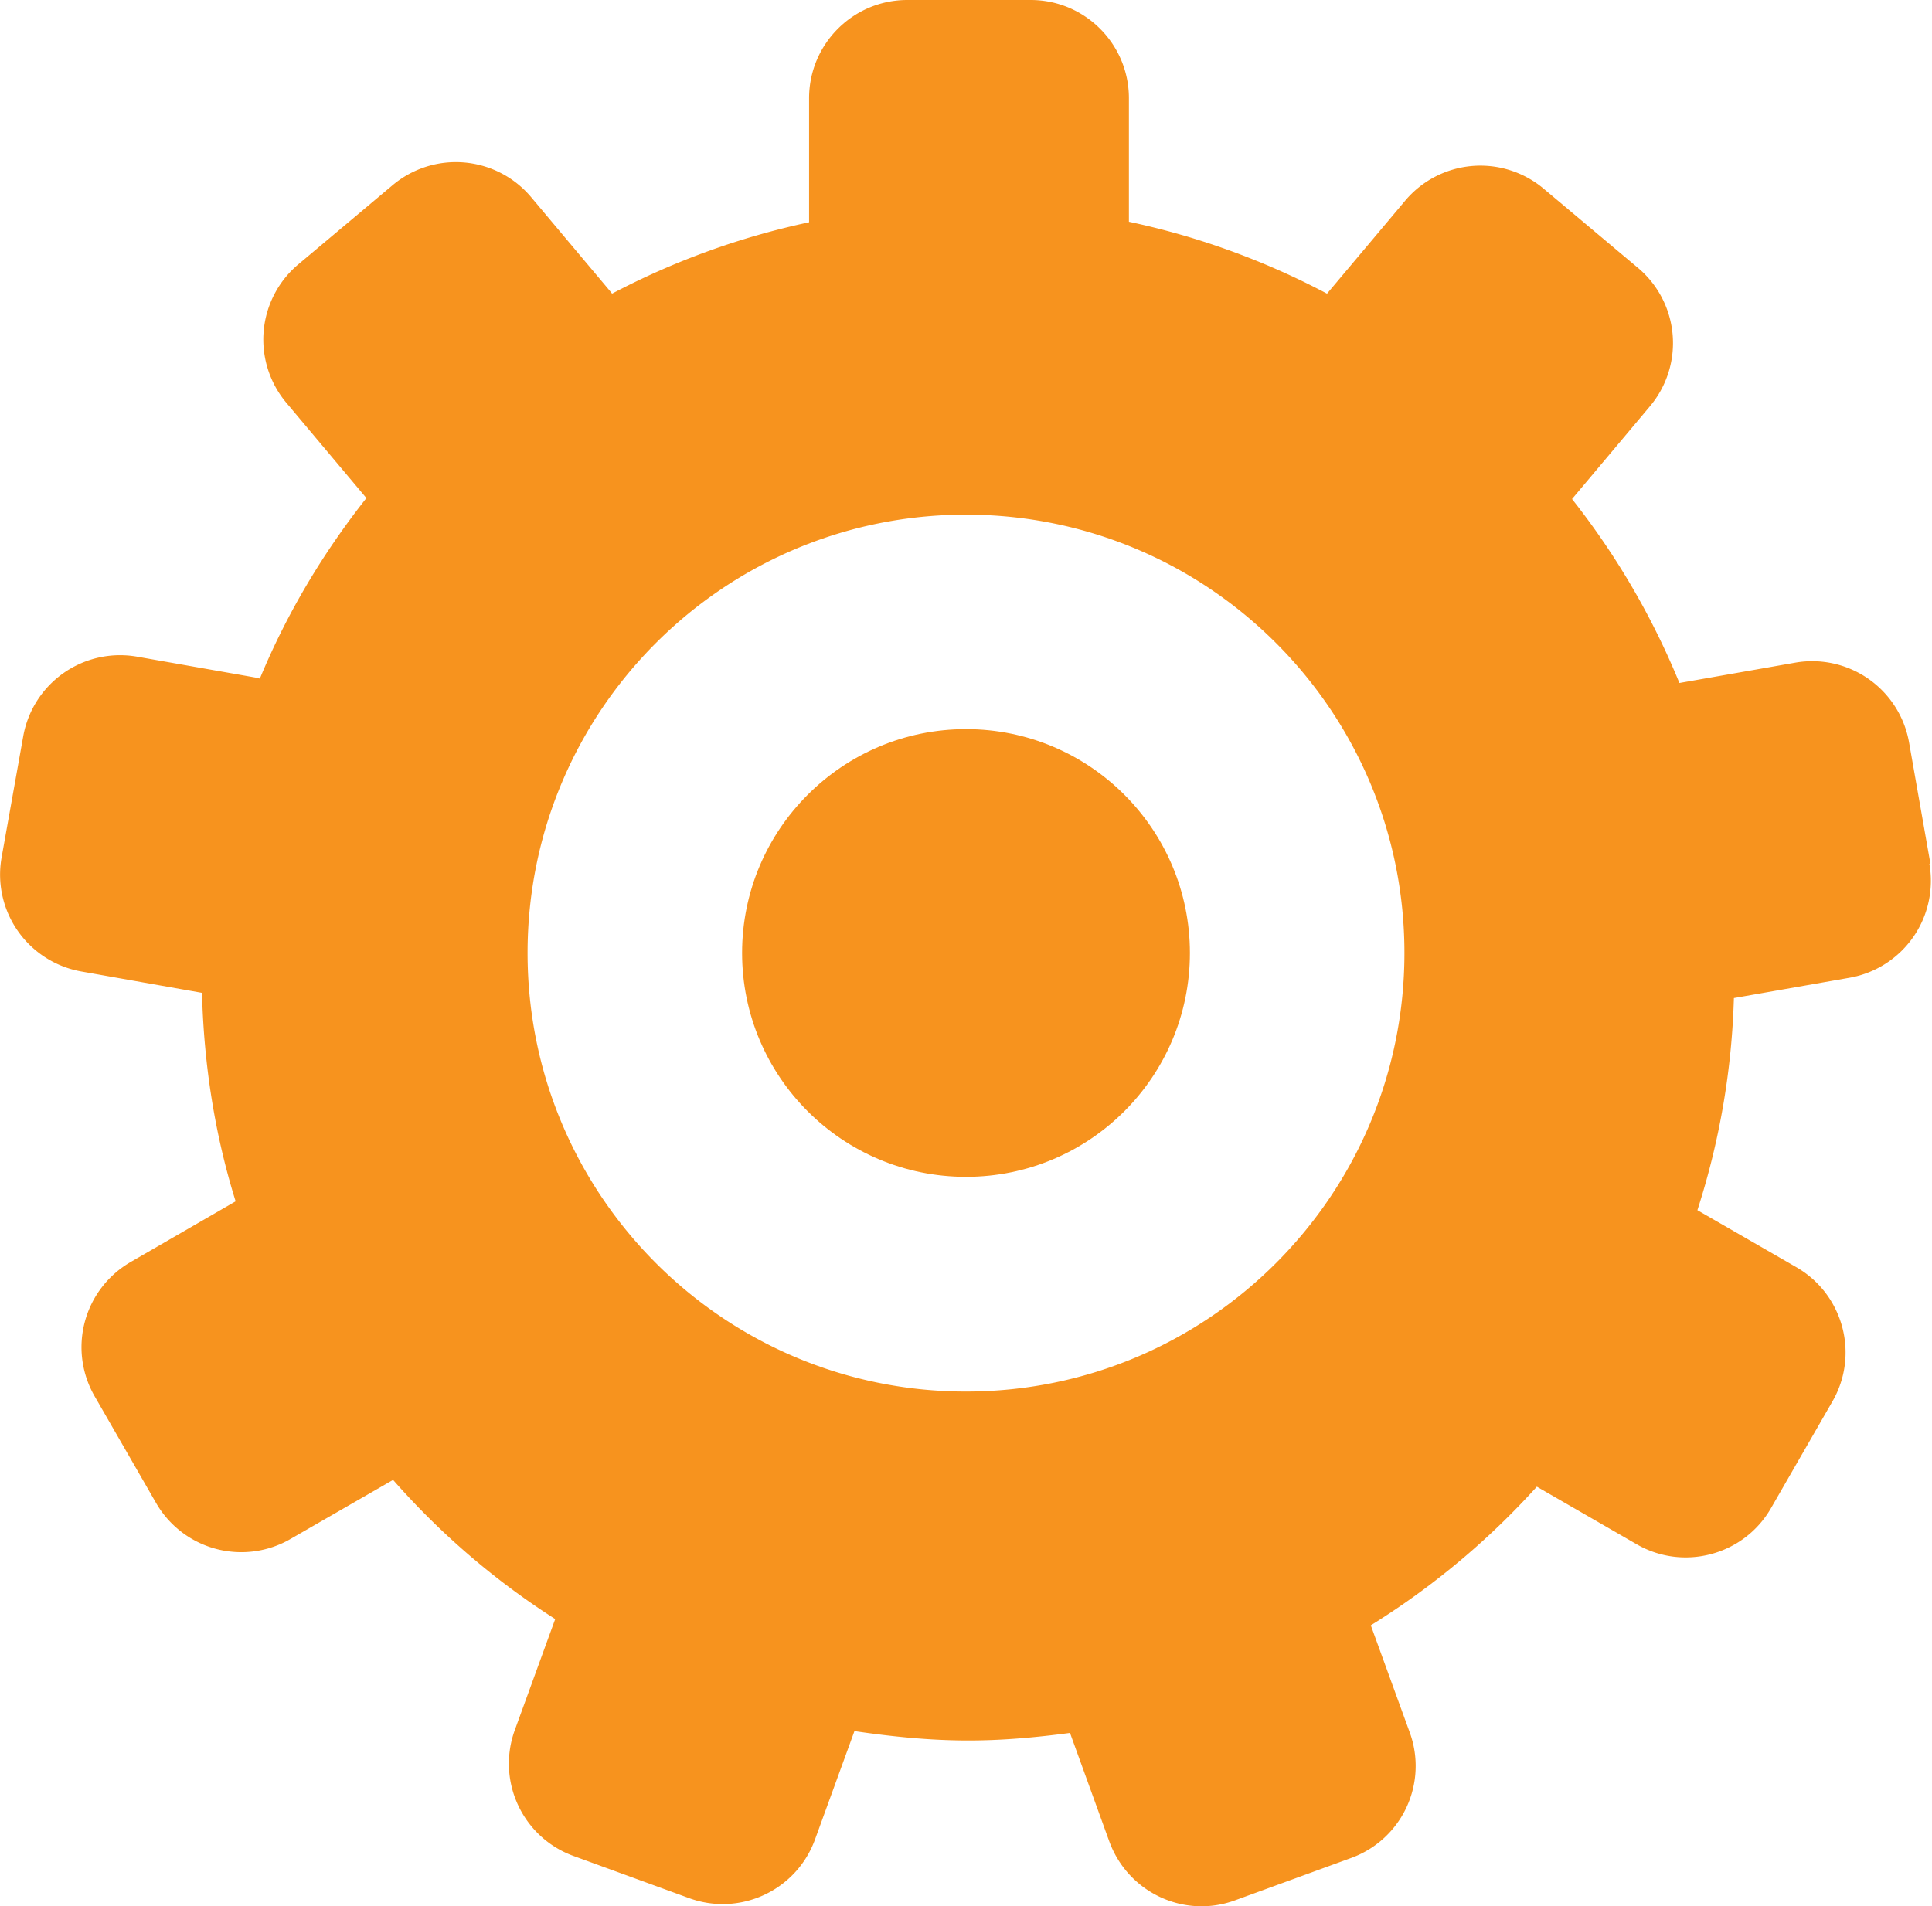 <svg xmlns="http://www.w3.org/2000/svg" viewBox="0 0 74.12 73.15"><defs><style>.d{fill:#f7931e}</style></defs><g id="b"><g id="c"><path class="d" d="M74.06 33.15l-.82-4.66a3.775 3.775 0 00-4.37-3.06l-4.44.78a29.278 29.278 0 00-4.12-7.06l2.99-3.56a3.77 3.77 0 00-.46-5.31l-3.62-3.04a3.771 3.771 0 00-5.31.46l-3 3.57a29.127 29.127 0 00-7.6-2.76V3.77c0-2.08-1.69-3.77-3.77-3.77h-4.73c-2.08 0-3.77 1.69-3.77 3.77v4.76c-2.67.57-5.21 1.5-7.56 2.74a.555.555 0 00-.06-.08l-3.04-3.62a3.773 3.773 0 00-5.31-.47l-3.62 3.04a3.773 3.773 0 00-.47 5.31l3.04 3.62.04.04c-1.66 2.1-3.05 4.42-4.09 6.93-.02 0-.04-.01-.06-.02l-4.65-.82a3.775 3.775 0 00-4.37 3.06l-.83 4.65a3.775 3.775 0 003.06 4.37l4.63.82c.07 2.78.5 5.47 1.29 8l-4.03 2.33a3.774 3.774 0 00-1.38 5.15l2.36 4.1a3.774 3.774 0 005.15 1.38l3.94-2.27c1.81 2.06 3.9 3.86 6.22 5.34l-1.55 4.26c-.71 1.96.3 4.12 2.25 4.83l4.44 1.62c1.96.71 4.12-.3 4.83-2.26l1.51-4.15c1.43.21 2.88.36 4.37.36 1.33 0 2.62-.12 3.9-.29l1.51 4.17c.72 1.96 2.88 2.97 4.83 2.25l4.44-1.62a3.755 3.755 0 002.25-4.83l-1.49-4.1a29.59 29.59 0 006.37-5.32l3.83 2.21c1.8 1.04 4.11.42 5.15-1.38l2.36-4.1c1.04-1.8.42-4.11-1.38-5.15l-3.8-2.19a29.24 29.24 0 001.4-8.14l4.44-.78a3.775 3.775 0 003.06-4.37zm-37 20.25c-9.29 0-16.82-7.53-16.82-16.83s7.53-16.82 16.82-16.82 16.82 7.53 16.82 16.82S46.35 53.4 37.06 53.4z"/><path class="d" d="M37.06 27.98c-4.74 0-8.59 3.85-8.59 8.59s3.84 8.59 8.59 8.59 8.59-3.85 8.59-8.59-3.84-8.59-8.59-8.59z"/></g></g></svg>